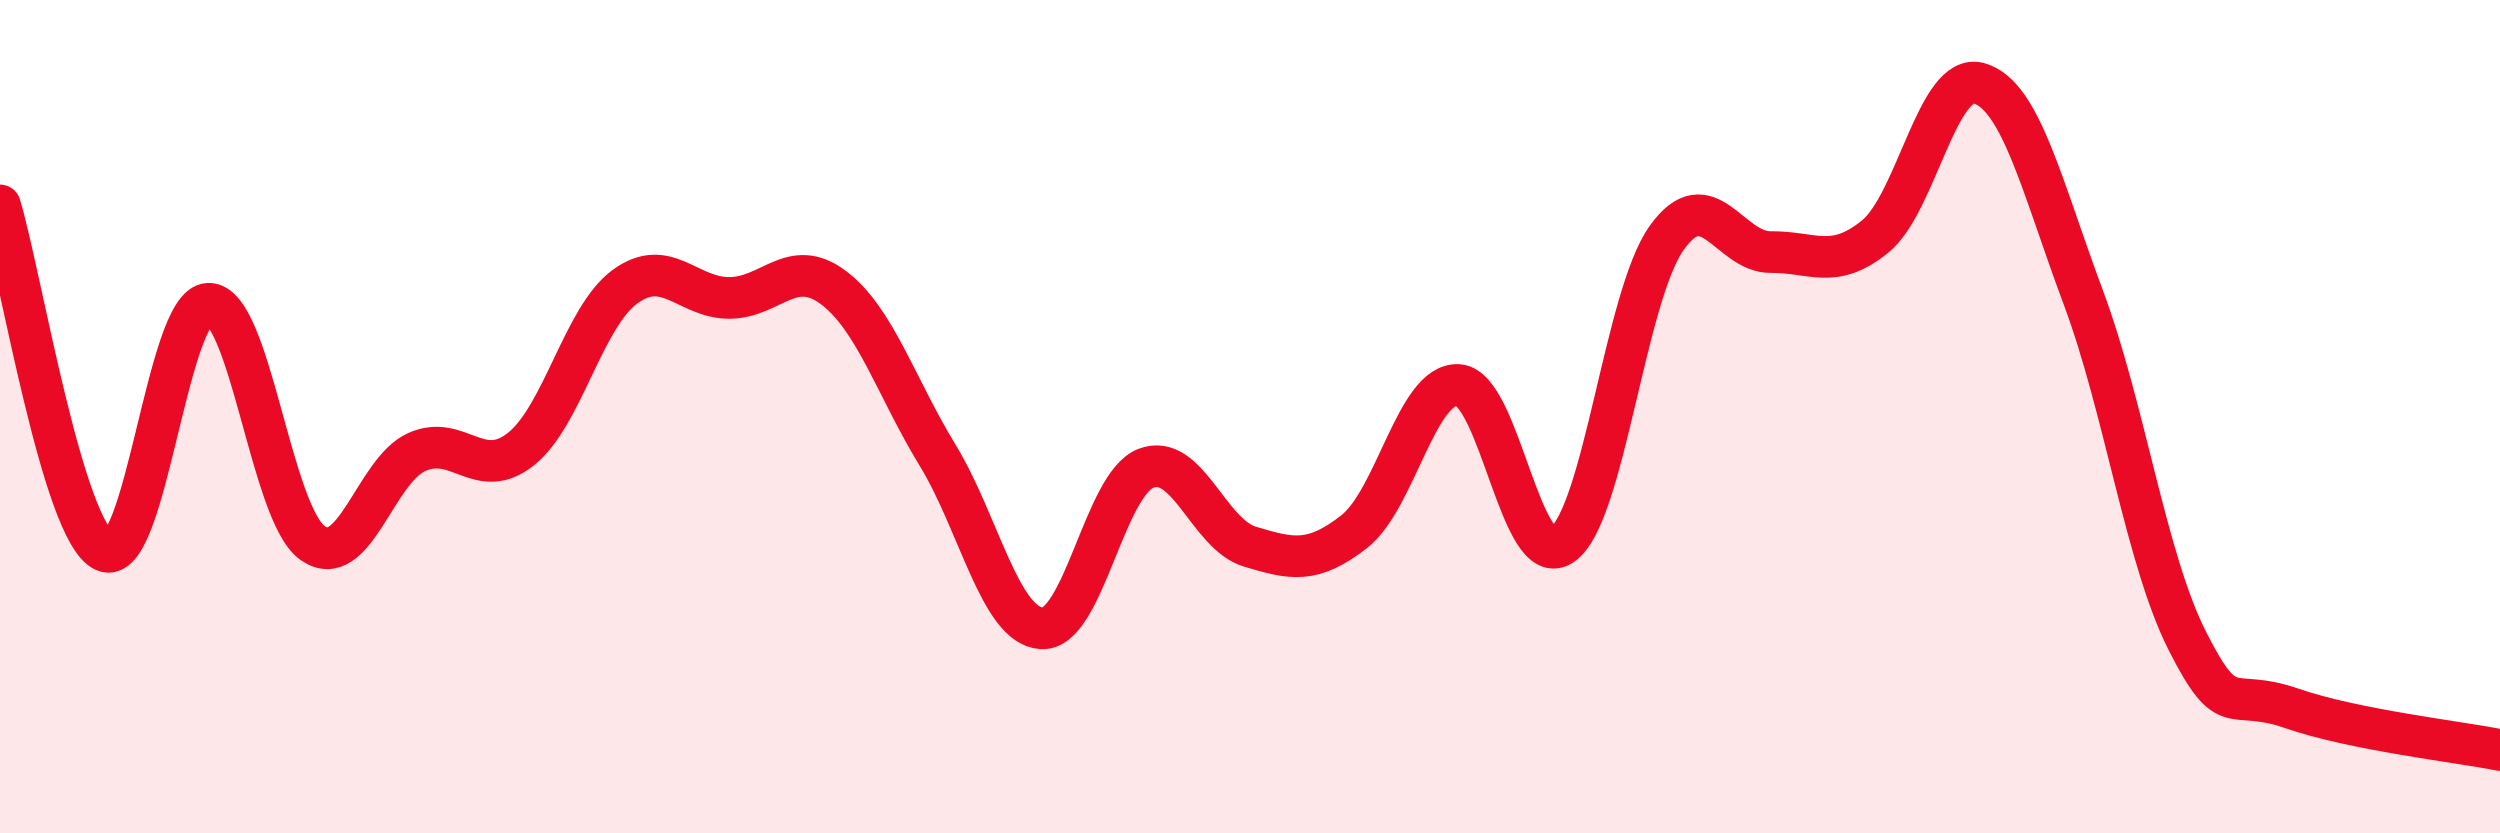 
    <svg width="60" height="20" viewBox="0 0 60 20" xmlns="http://www.w3.org/2000/svg">
      <path
        d="M 0,4.93 C 0.5,6.59 1.5,12.75 2.5,13.22 C 3.5,13.69 4,7.33 5,7.29 C 6,7.25 6.5,12.32 7.5,13.03 C 8.5,13.74 9,11.3 10,10.85 C 11,10.4 11.5,11.57 12.5,10.78 C 13.5,9.99 14,7.61 15,6.88 C 16,6.15 16.5,7.15 17.5,7.15 C 18.5,7.15 19,6.15 20,6.9 C 21,7.65 21.5,9.28 22.5,10.92 C 23.5,12.56 24,15.02 25,15.08 C 26,15.14 26.5,11.63 27.5,11.24 C 28.5,10.85 29,12.82 30,13.12 C 31,13.42 31.5,13.54 32.5,12.76 C 33.5,11.98 34,9.18 35,9.24 C 36,9.3 36.5,13.78 37.5,13.07 C 38.5,12.36 39,7.11 40,5.71 C 41,4.31 41.5,6.06 42.5,6.05 C 43.5,6.04 44,6.49 45,5.68 C 46,4.87 46.5,1.71 47.5,2 C 48.5,2.29 49,4.46 50,7.14 C 51,9.82 51.5,13.42 52.5,15.39 C 53.5,17.36 53.5,16.48 55,17 C 56.5,17.52 59,17.8 60,18L60 20L0 20Z"
        fill="#EB0A25"
        opacity="0.1"
        stroke-linecap="round"
        stroke-linejoin="round"
      />
      <path
        d="M 0,4.93 C 0.5,6.59 1.5,12.75 2.5,13.22 C 3.5,13.69 4,7.33 5,7.29 C 6,7.25 6.5,12.32 7.5,13.03 C 8.5,13.74 9,11.3 10,10.85 C 11,10.4 11.5,11.57 12.5,10.78 C 13.5,9.99 14,7.61 15,6.88 C 16,6.15 16.5,7.15 17.5,7.15 C 18.5,7.15 19,6.15 20,6.9 C 21,7.65 21.5,9.28 22.5,10.92 C 23.5,12.56 24,15.02 25,15.08 C 26,15.14 26.5,11.63 27.5,11.24 C 28.5,10.85 29,12.82 30,13.12 C 31,13.42 31.5,13.54 32.5,12.76 C 33.5,11.98 34,9.18 35,9.24 C 36,9.3 36.5,13.78 37.5,13.07 C 38.5,12.36 39,7.11 40,5.71 C 41,4.31 41.5,6.06 42.5,6.05 C 43.5,6.04 44,6.49 45,5.68 C 46,4.87 46.5,1.71 47.5,2 C 48.5,2.29 49,4.46 50,7.14 C 51,9.82 51.5,13.42 52.5,15.39 C 53.5,17.36 53.5,16.48 55,17 C 56.5,17.52 59,17.8 60,18"
        stroke="#EB0A25"
        stroke-width="1"
        fill="none"
        stroke-linecap="round"
        stroke-linejoin="round"
      />
    </svg>
  